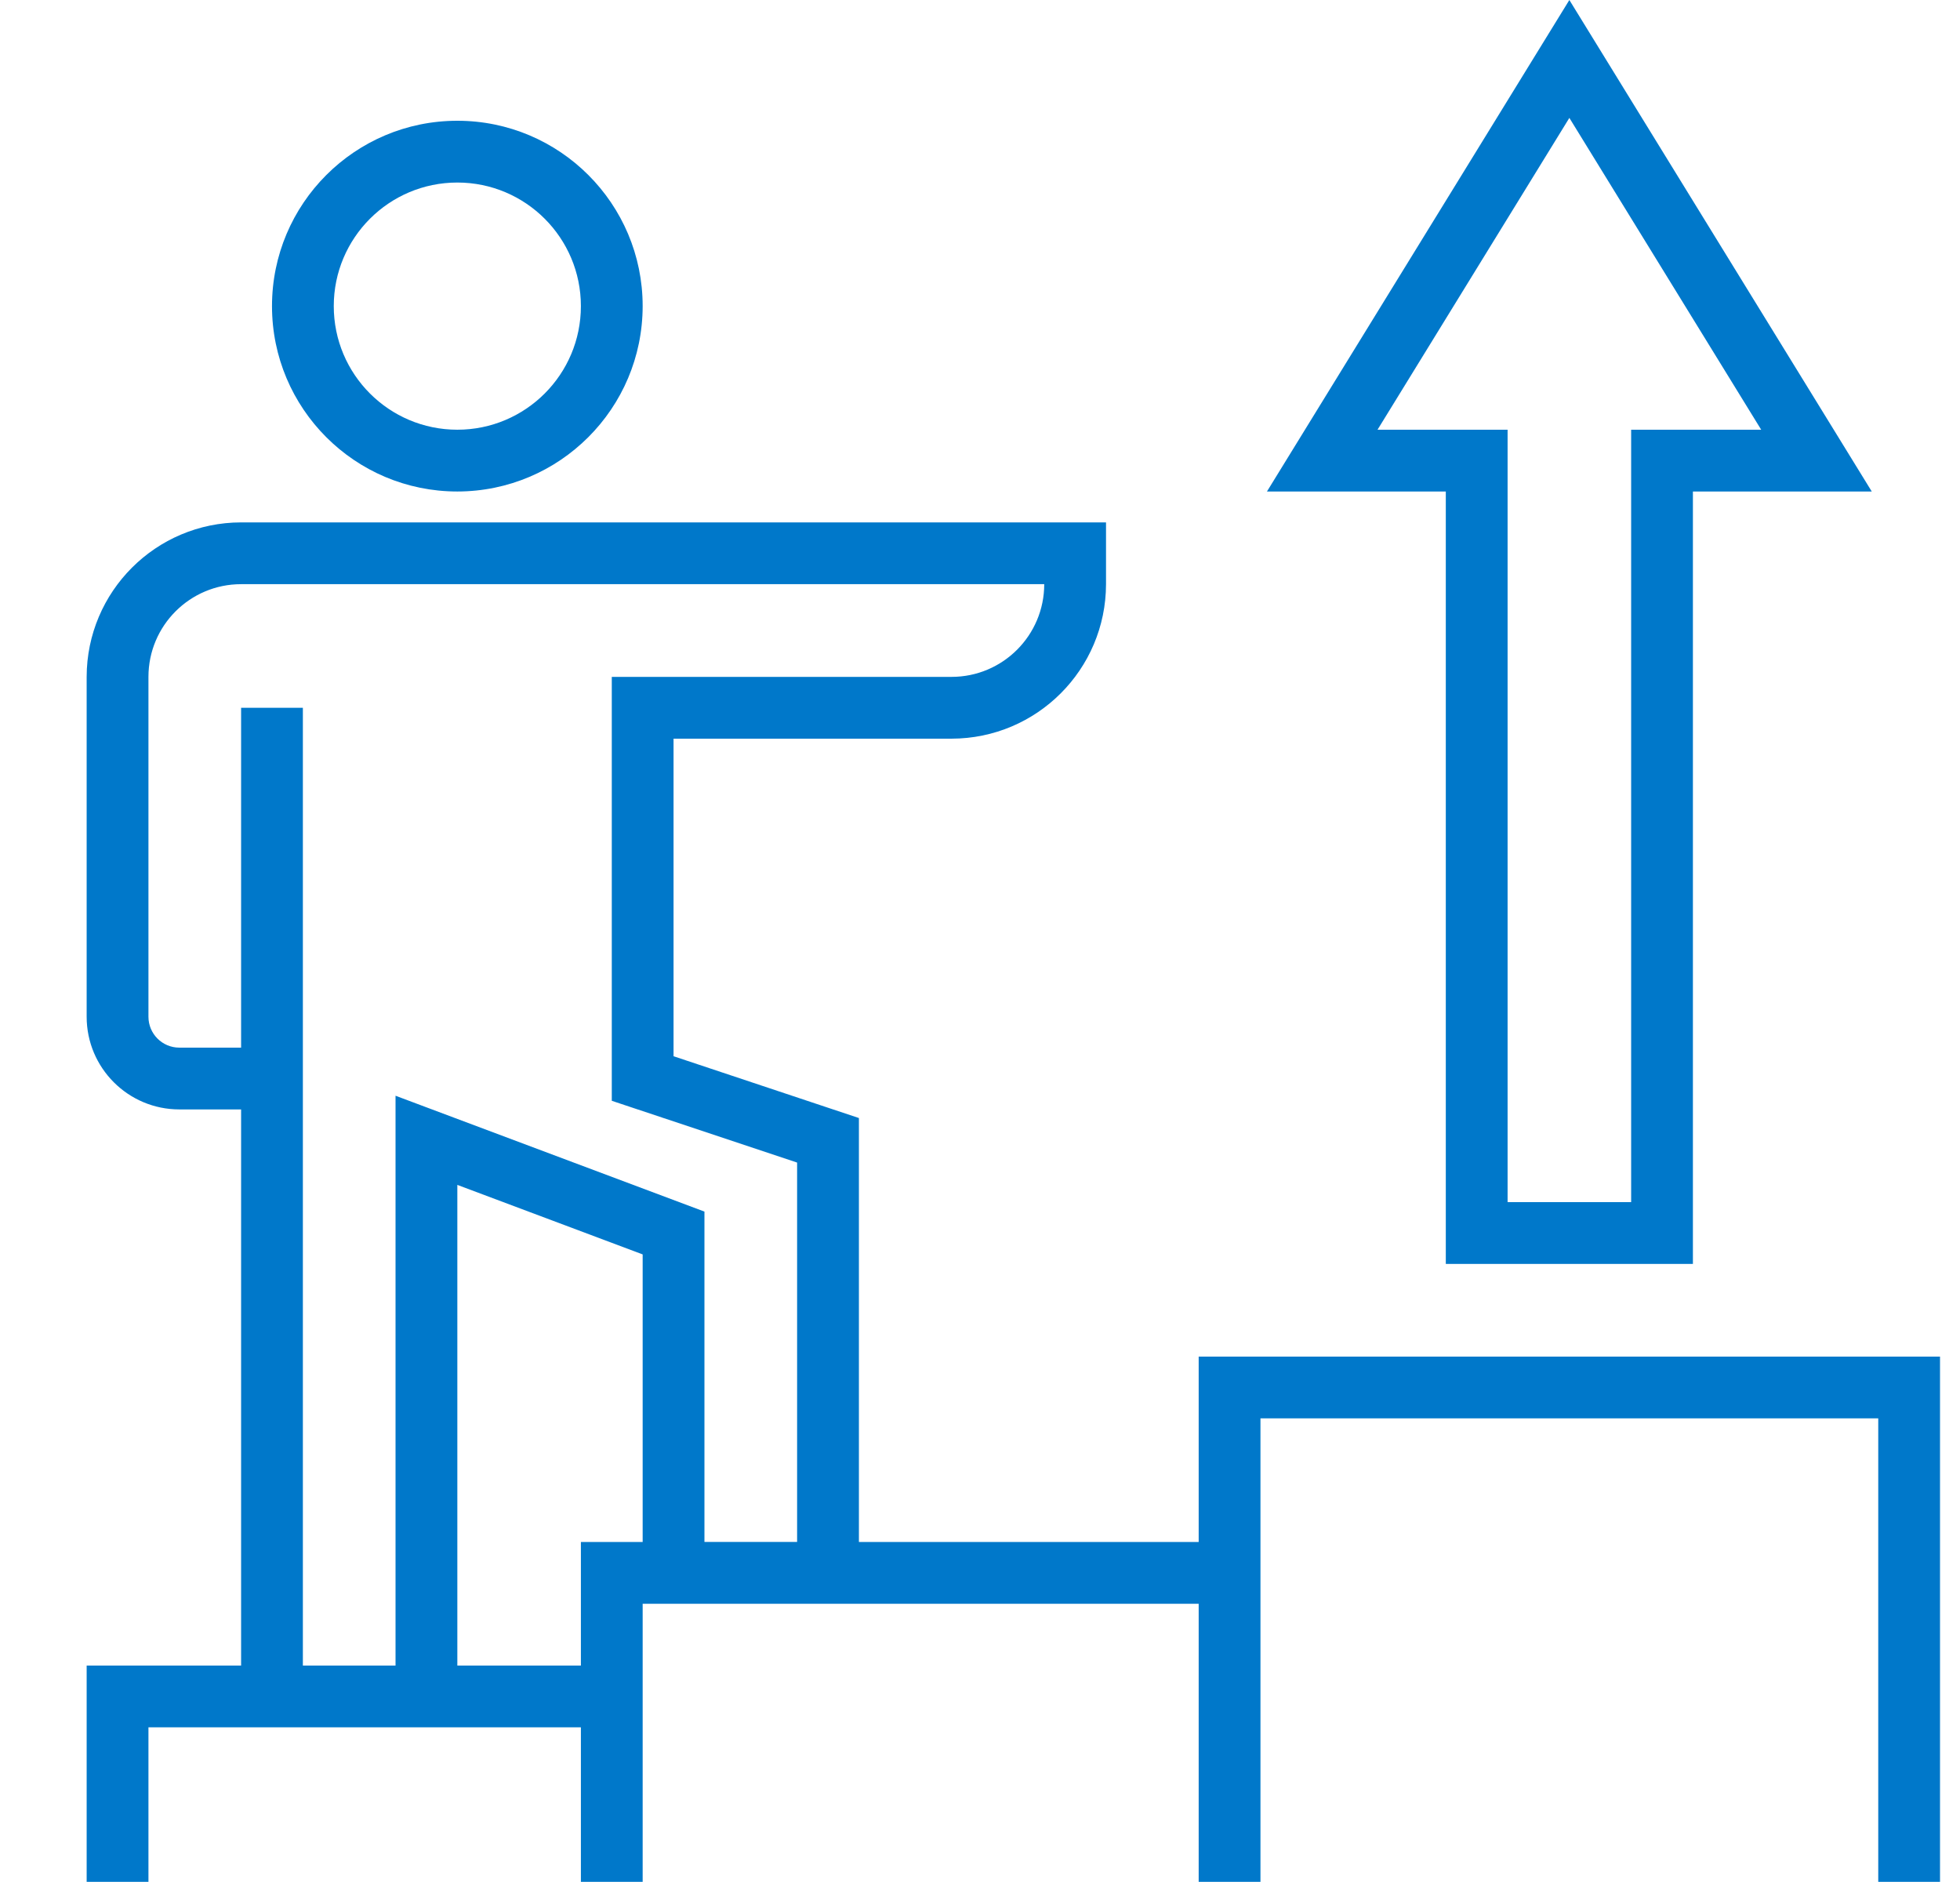 <?xml version="1.0" encoding="utf-8"?>
<!-- Generator: Adobe Illustrator 24.0.2, SVG Export Plug-In . SVG Version: 6.00 Build 0)  -->
<svg version="1.1" id="Capa_1" xmlns="http://www.w3.org/2000/svg" xmlns:xlink="http://www.w3.org/1999/xlink" x="0px" y="0px"
	 viewBox="0 0 104.176 100" enable-background="new 0 0 104.176 100" xml:space="preserve">
<path fill="#0078ca" d="M24.308,26.118c-5.441,0-9.851-4.411-9.851-9.851c0-5.441,4.41-9.85,9.851-9.85c5.44,0,9.85,4.41,9.85,9.85
	C34.153,21.705,29.746,26.113,24.308,26.118z M24.308,9.7c-3.627,0-6.568,2.94-6.568,6.567c0,3.627,2.94,6.568,6.568,6.568
	c3.627,0,6.567-2.941,6.567-6.568C30.875,12.64,27.935,9.7,24.308,9.7z"/>
<path fill="#0078ca" d="M63.711,72.089v9.851H45.652V59.412L35.8,56.128V39.253h14.776c4.532-0.006,8.204-3.678,8.21-8.209V27.76
	H12.815c-4.532,0.004-8.203,3.677-8.209,8.209v18.059c0,2.72,2.205,4.926,4.926,4.926h3.283v29.553H4.606V100H7.89v-8.21h22.985V100
	h3.283V85.223h29.553V100h3.284V75.372h32.836V100h3.283V72.089H63.711z M12.815,37.611v18.06H9.531
	c-0.907,0-1.641-0.735-1.641-1.642V35.969c0-2.721,2.205-4.926,4.925-4.926h42.687c0,2.72-2.205,4.926-4.926,4.926H32.517v22.527
	l9.85,3.283v20.16h-4.925V64.384l-16.419-6.157v30.28h-4.925V37.611H12.815z M30.875,81.94v6.567h-6.567V62.965l9.85,3.694V81.94
	H30.875z"/>
<path fill="#0078ca" d="M76.846,67.163H89.98V26.118h9.506L83.413,0L67.34,26.118h9.506V67.163z M73.217,22.835l10.196-16.57
	l10.196,16.57h-6.912V63.88H80.13V22.835H73.217z"/>
</svg>
